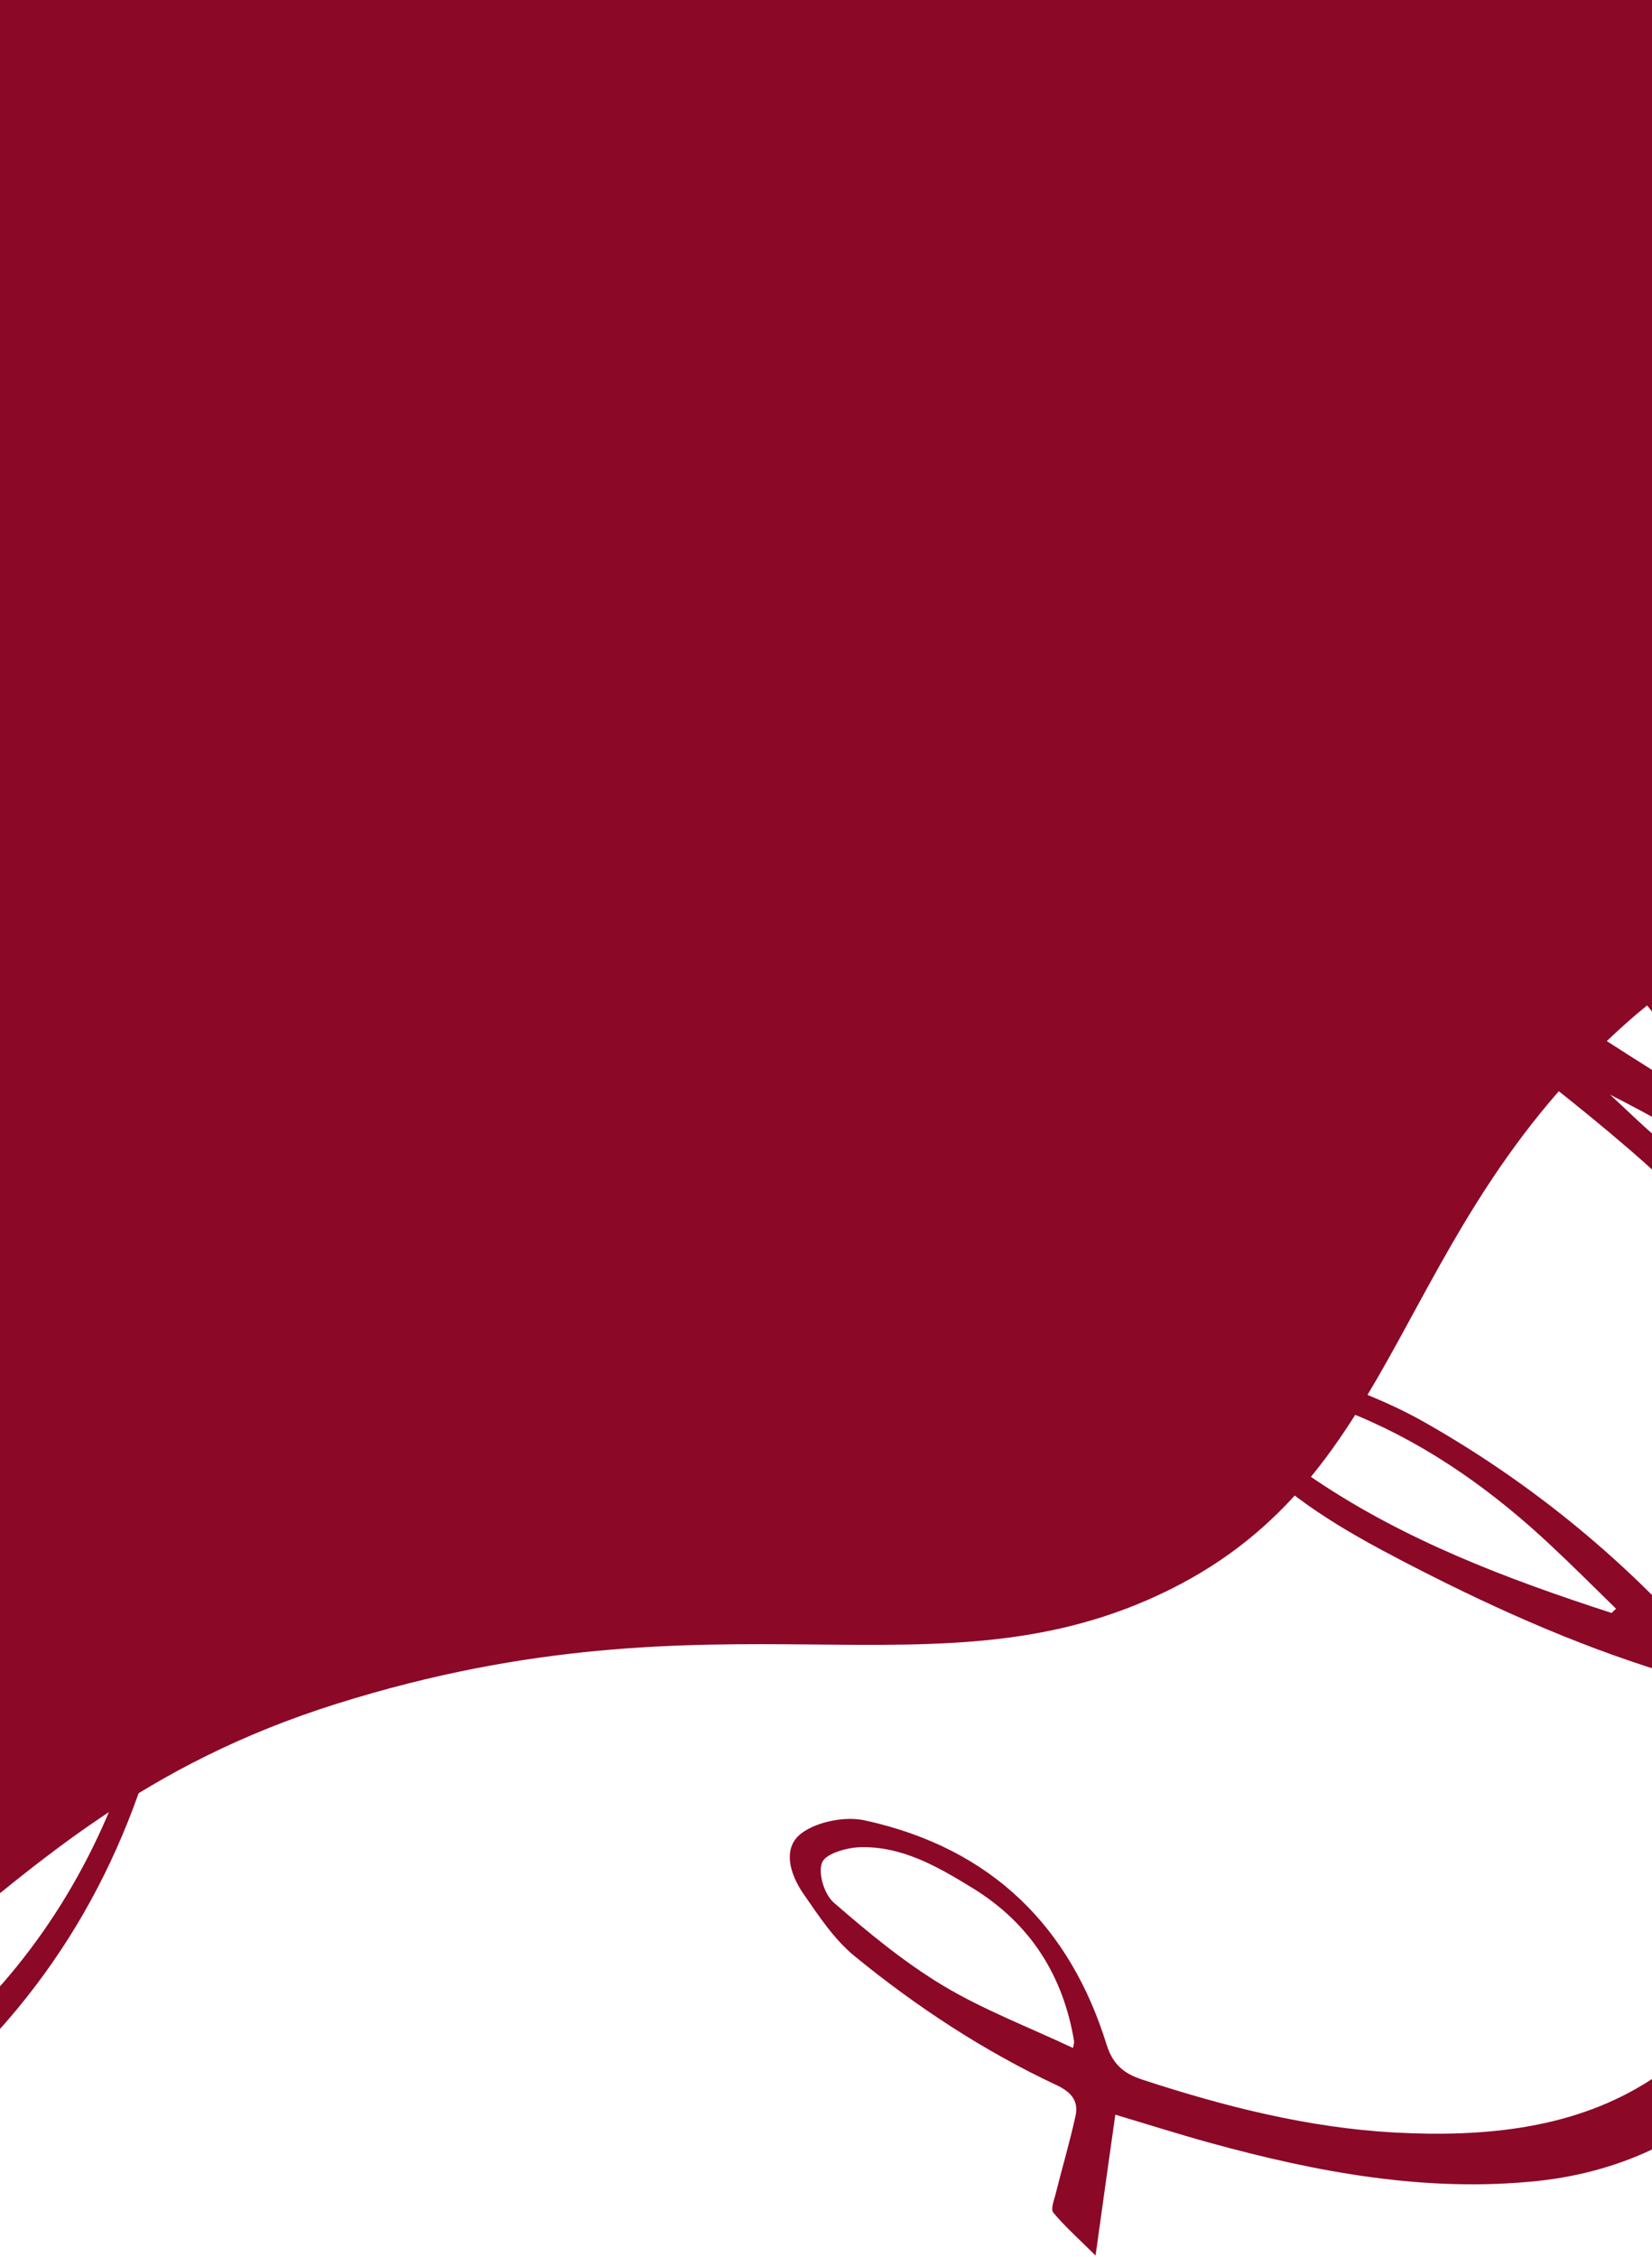 <?xml version="1.0" encoding="UTF-8"?> <svg xmlns="http://www.w3.org/2000/svg" width="320" height="437" viewBox="0 0 320 437" fill="none"> <path d="M131.739 224.432C165.905 243.392 196.777 266.454 218.323 299.491L197.313 295.119C179.316 271.192 130.517 237.716 130.517 237.716C130.517 237.716 90.321 215.654 68.713 207.833C44.575 199.083 19.754 192.797 -5.657 188.962C-43.883 183.197 -81.93 182.357 -119.757 190.653C-146.58 196.513 -171.235 206.762 -192.072 224.688C-217.199 246.268 -229.668 274.329 -233.631 306.448C-238.645 346.679 -225.645 379.978 -192.327 405.103C-174.943 418.251 -154.507 423.872 -133.586 427.948C-104.873 433.581 -76.617 431.12 -50.135 419.837C-2.641 399.617 24.416 362.788 31.372 312.626C35.817 280.569 29.105 250.855 0.661 229.763C-13.945 218.918 -28.447 215.698 -45.066 228.027C-59.017 238.381 -66.994 252.891 -72.654 268.709C-77.659 282.59 -79.688 297.139 -79.491 311.985C-79.457 315.927 -79.431 320.759 -81.546 323.578C-85.193 328.372 -90.498 331.93 -95.738 336.58C-97.65 330.798 -100.008 325.858 -100.879 320.671C-104.32 300.517 -101.712 281.237 -93.172 262.482C-83.549 241.298 -70.55 223.41 -48.39 213.716C-38.049 209.196 -27.021 207.839 -16.034 211.963C-3.677 216.652 7.198 223.734 15.474 234.018C32.674 255.417 38.774 279.846 35.827 306.568C32.483 337.006 23.085 365.139 3.287 389.019C-20.755 417.997 -52.457 433.579 -90.148 436.38C-139.439 440.044 -183.718 427.776 -219.381 391.595C-237.626 373.084 -246.478 350.603 -247.912 325.229C-249.325 300.218 -241.335 277.717 -229.182 256.302C-211.941 225.945 -186.723 204.796 -154.278 191.19C-132.259 181.944 -109.213 177.531 -85.596 175.353C-58.505 172.838 -31.409 173.63 -4.544 178.771C14.422 182.411 33.464 185.807 52.049 190.802C80.065 198.359 106.413 210.35 131.739 224.432Z" fill="#8B0827"></path> <path d="M271.018 189.775C271.974 186.808 272.682 184.055 273.765 181.446C274.775 179.068 276.344 178.944 278.957 180.673C294.976 191.171 311.059 201.534 327.249 211.748C330.969 214.098 335.262 215.622 340.389 218.037C338.252 215.769 336.909 214.24 335.428 212.846C319.331 197.433 307.279 179.611 298.065 160.305C295.195 154.275 293.571 147.636 292.369 141.196C289.684 126.957 299.683 115.439 315.504 114.396C321.437 114.005 327.375 113.915 333.817 113.697C332.853 111.285 331.781 108.557 330.678 105.814C325.408 92.448 331.076 79.72 340.744 74.219C350.678 68.545 362.211 68.236 375.05 70.235C371.726 65.483 368.644 61.311 365.785 56.978C357.434 44.284 333.909 124.55 335.428 109.835C336.345 100.776 338.742 92.016 348.242 87.498C356.694 83.482 365.686 84.498 374.748 87.24C381.753 89.345 388.647 91.763 394.068 93.553C387.476 86.665 378.853 79.55 372.847 70.948C364.356 58.785 358.206 45.8 361.328 30.811C364.387 16.191 384.968 3.254 401.798 13.205C409.81 17.941 413.505 25.19 415.29 33.364C415.561 34.587 415.716 35.822 416.02 37.757C411.802 36.699 407.894 35.92 404.144 34.652C403.128 34.306 402.154 32.619 401.797 31.422C399.028 22.287 390.602 18.351 381.847 22.225C367.048 28.761 362.626 44.398 371.205 59.422C380.018 74.889 393.457 86.562 407.817 97.374C428.207 112.752 437.061 31.659 460.528 42.148C461.989 42.803 463.627 45.034 463.722 46.473C463.972 50.008 425.667 52.698 462.983 57.971C456.065 53.883 449.847 50.423 443.838 46.598C434.644 40.774 455.603 35.139 446.371 29.396C435.082 22.387 407.107 108.654 395.361 102.458C387.036 98.072 378.274 93.912 368.711 93.091C350.218 91.515 354.518 11.85 357.811 29.96C359.997 41.974 366.869 52.179 374.152 62.213C378.492 68.172 383.62 72.147 391.373 74.539C417.692 82.654 442.925 93.776 466.651 107.938C486.071 119.507 504.443 132.442 516.615 151.415C518.782 154.792 520.409 158.611 521.537 162.394C523.192 167.952 520.304 170.873 514.577 168.872C506.413 166.022 498.204 162.72 490.736 158.472C480.915 152.884 471.602 146.374 462.336 139.919C450.652 131.794 439.057 123.479 427.711 114.949C414.321 104.893 401.706 93.741 387.768 84.455C378.249 78.146 366.578 77.029 355.401 78.07C351.816 78.405 348.125 79.355 345.108 80.987C339.563 83.916 337.148 89.117 337.945 95.167C338.578 100.078 340.596 104.944 341.681 109.835C343.706 118.985 352.322 119.858 359.253 122.824C383.412 133.175 406.862 144.717 425.95 162.933C430.098 166.878 433.158 172.268 435.297 177.424C437.454 182.621 434.964 184.932 429.375 183.03C420.423 179.975 411.016 177.104 403.094 172.178C388.09 162.887 373.851 152.364 359.578 141.991C354.576 138.374 350.272 133.825 345.921 129.453C342.679 126.167 339.418 123.47 334.648 122.252C325.57 119.934 316.625 118.74 307.827 121.067C299.372 123.29 295.205 128.926 295.223 137.331C295.254 146.803 298.877 155.611 303.742 163.975C321.898 195.191 347.705 219.558 380.733 237.205C382.853 238.336 385.157 239.156 387.422 240.057C393.301 242.361 393.668 242.833 392.743 248.47C392.445 250.354 391.832 252.122 391.209 254.617C363.041 242.842 338.568 225.574 311.867 211.936C314.746 214.586 317.543 217.33 320.472 219.872C342.104 238.788 361.944 259.084 377.179 282.818C381.253 289.184 384.775 296.019 387.222 302.946C393.084 319.512 385.833 329.735 367.683 330.245C358.645 330.501 349.372 328.987 340.21 328.255C338.932 328.151 337.671 327.856 336.991 327.735C340.349 336.949 344.103 345.951 346.846 355.141C358.051 392.74 331.399 418.713 297.925 422.259C276.475 424.534 255.376 420.668 234.338 414.874C228.269 413.21 222.284 411.287 216.042 409.442C214.78 418.372 213.557 426.987 212.217 436.709C208.824 433.353 206.231 431.036 204.041 428.412C203.501 427.759 204.11 426.155 204.415 425.038C205.695 419.9 207.199 414.834 208.332 409.693C208.903 407.075 207.859 405.223 204.723 403.746C190.568 397.111 177.57 388.567 165.57 378.767C161.554 375.482 158.579 370.928 155.639 366.689C152.923 362.755 151.46 357.653 155.406 354.832C158.404 352.694 163.706 351.607 167.575 352.467C192.387 357.916 207.332 373.35 214.314 395.753C215.524 399.674 217.629 401.462 221.302 402.661C237.263 407.889 253.438 411.958 269.99 412.884C287.917 413.862 305.34 412.08 319.857 402.624C331.994 394.702 338.035 382.98 338.042 368.581C338.034 353.744 332.998 339.725 325.155 326.341C324.563 325.332 323.487 324.095 322.398 323.748C304.595 318.283 287.666 310.575 271.19 301.985C260.28 296.282 249.45 290.019 241.15 280.734C237.963 277.176 235.962 273.213 238.607 268.852C240.753 265.316 245.239 263.148 250.72 264.967C259.262 267.796 267.952 270.86 275.722 275.249C294.752 286.005 311.625 299.461 326.263 315.315C327.191 316.316 328.614 317.285 329.918 317.567C338.452 319.397 347.032 321.912 355.592 322.592C372.378 323.961 378.801 314.244 373.557 298.866C369.022 285.58 361.134 273.701 352.371 262.273C341.498 248.126 329.695 234.702 315.998 222.875C305.523 213.826 294.474 205.37 283.455 196.928C279.781 194.168 275.405 192.273 271.018 189.775ZM509.821 161.92C510.134 161.569 510.446 161.219 510.802 160.855C510.345 159.479 510.261 157.78 509.359 156.724C503.472 149.903 498.005 142.583 491.209 136.595C475.306 122.567 456.403 112.635 437.451 103.044C427.778 98.156 417.623 94.136 407.656 89.873C404.649 88.59 401.481 87.728 397.955 86.532C398.285 87.55 398.265 87.906 398.451 88.059C429.33 113.157 461.515 136.579 496.144 156.772C500.29 159.156 505.239 160.226 509.821 161.92ZM312.172 312.295C312.446 312.026 312.72 311.757 313.038 311.475C308.899 307.435 304.845 303.369 300.625 299.423C289.547 288.995 277.228 280.107 263.015 274.142C258.251 272.131 252.982 270.877 247.91 270.38C242.649 269.893 240.984 273.19 244.367 277.272C247.227 280.743 250.838 283.87 254.644 286.427C272.29 298.322 292.035 305.764 312.172 312.295ZM207.836 396.518C207.899 396.149 208.125 395.592 208.033 395.084C205.979 382.867 199.877 372.593 188.382 365.553C181.666 361.427 174.603 357.337 166.416 357.662C163.781 357.781 159.884 358.933 159.224 360.646C158.441 362.7 159.647 366.785 161.537 368.405C168.155 374.144 175.048 379.846 182.565 384.382C190.461 389.13 199.181 392.441 207.836 396.518ZM353.492 129.103C354.404 130.296 354.937 131.277 355.718 132.043C372.313 148.355 390.951 162.211 411.819 173.135C415.873 175.243 420.671 176.01 425.635 177.518C422.527 167.46 373.097 134.654 353.492 129.103Z" fill="#8B0827"></path> <path d="M448.693 145.78C480.767 117.895 483.376 52.946 448.693 0H-574C-574 0 -458.731 20.983 -463.15 90.192C-467.569 159.401 -539.014 198.423 -480.827 258.428C-422.64 318.433 -378.447 265.054 -277.541 307.757C-176.634 350.461 -173.32 416.724 -94.878 411.57C-16.436 406.417 -9.807 353.406 65.321 329.845C140.448 306.285 181.327 330.239 226.624 307.757C271.922 285.276 269.712 238.722 314.641 198.423C359.571 158.123 406.433 182.52 448.693 145.78Z" fill="#8B0827"></path> </svg> 